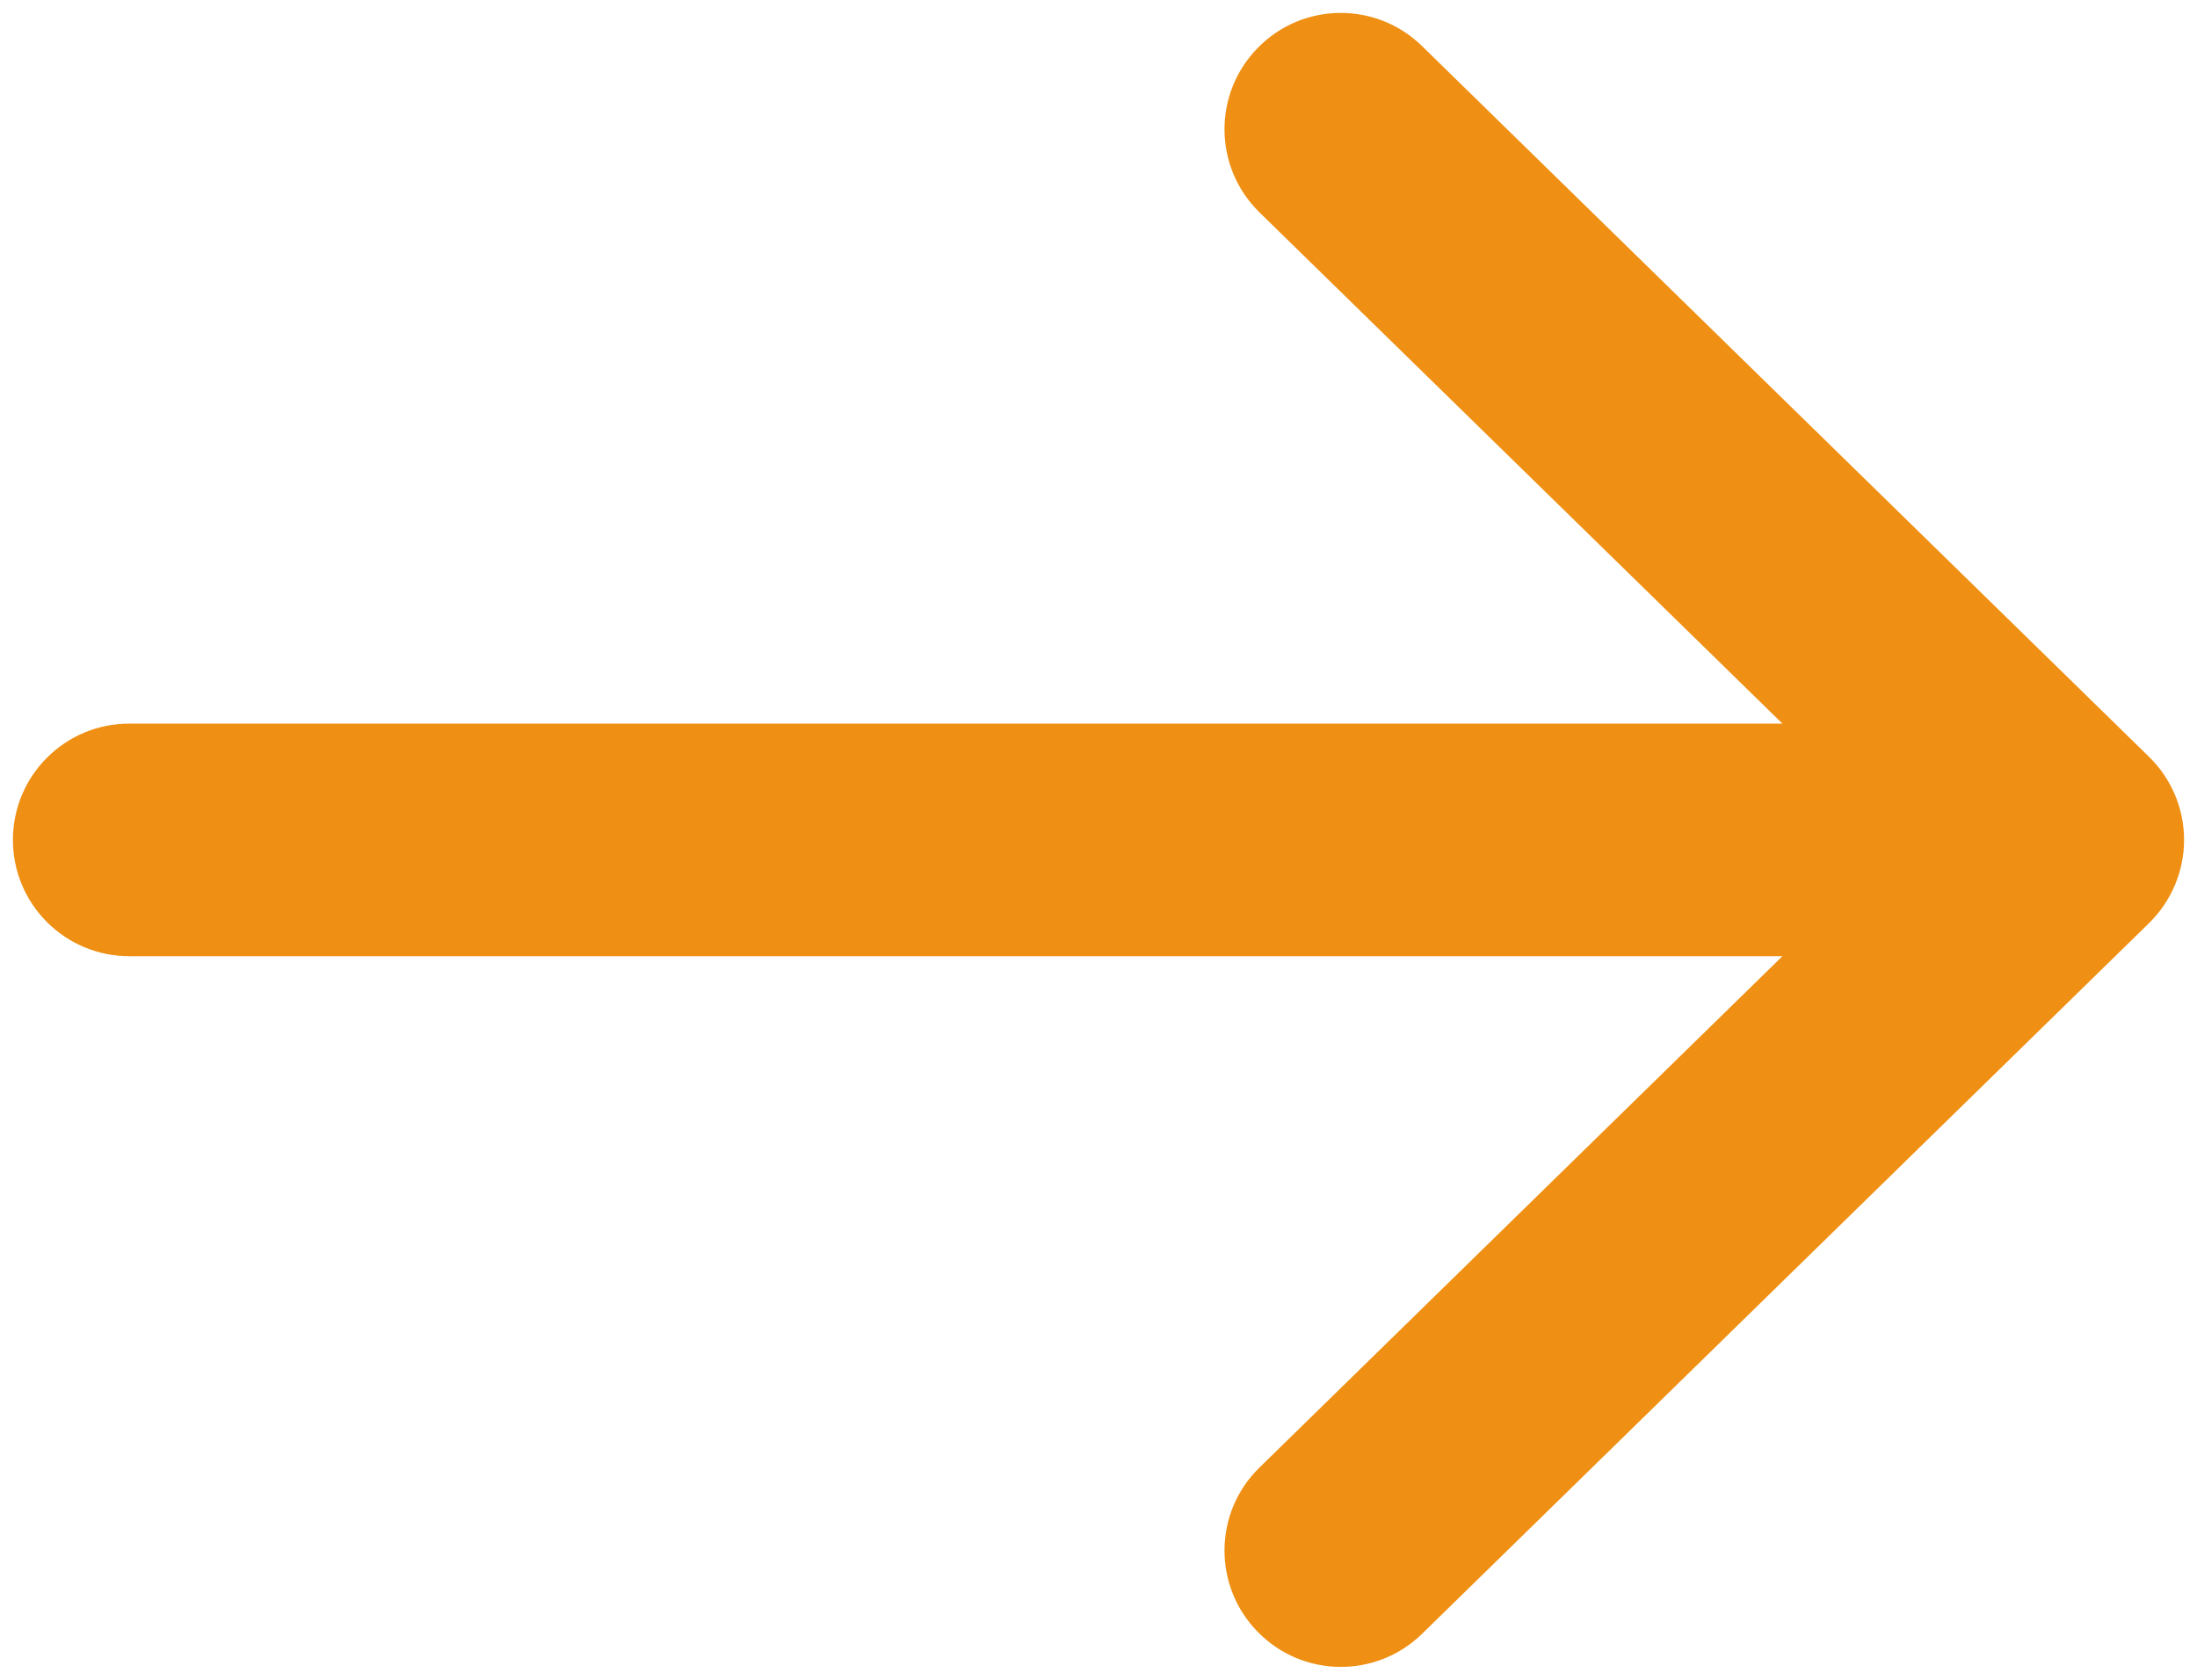 <svg xmlns="http://www.w3.org/2000/svg" width="17" height="13" viewBox="0 0 17 13" fill="none"><path fill-rule="evenodd" clip-rule="evenodd" d="M9.732 0.371C10.079 0.015 10.649 0.009 11.004 0.357L16.629 5.857C16.802 6.026 16.9 6.258 16.9 6.5C16.9 6.742 16.802 6.974 16.629 7.144L11.004 12.644C10.649 12.991 10.079 12.985 9.732 12.629C9.384 12.274 9.39 11.704 9.746 11.357L13.792 7.4H1C0.503 7.4 0.1 6.997 0.1 6.5C0.1 6.003 0.503 5.6 1 5.6H13.792L9.746 1.644C9.39 1.296 9.384 0.726 9.732 0.371Z" fill="#EF9014"></path></svg>